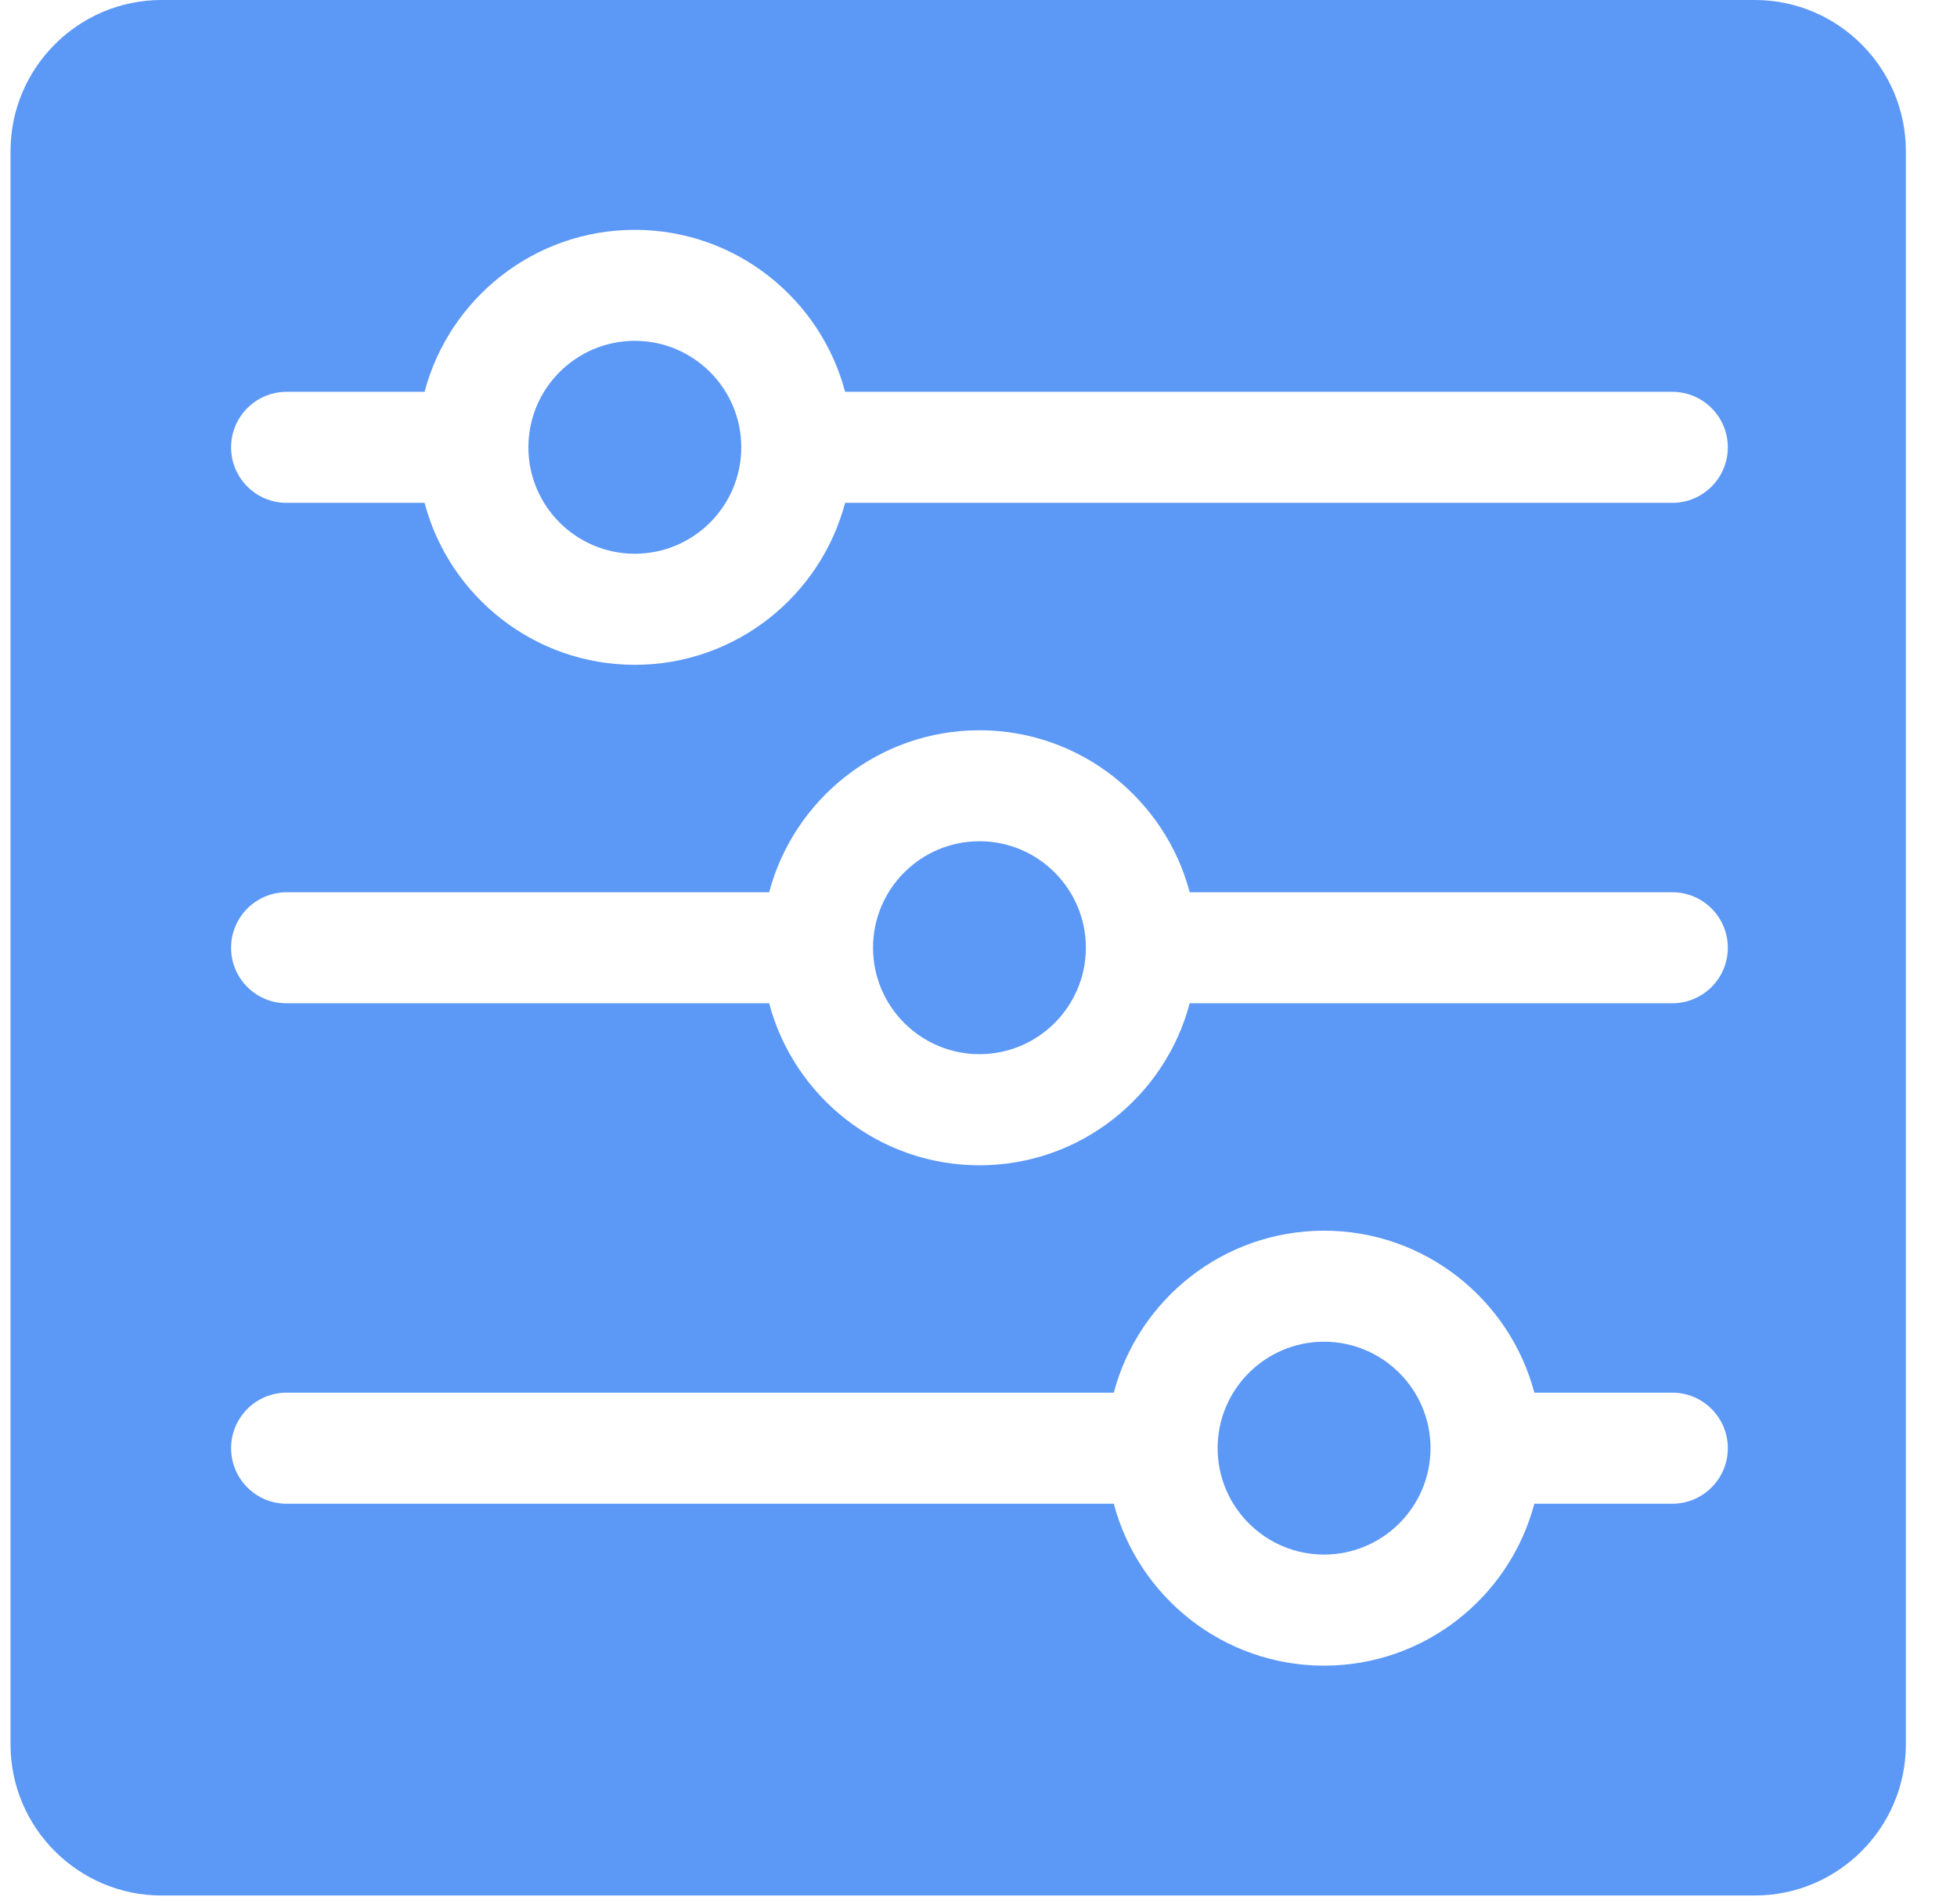 <svg width="37" height="36" viewBox="0 0 37 36" fill="none" xmlns="http://www.w3.org/2000/svg">
    <path d="M33.176 0H3.056C1.481 0 0.199 1.282 0.199 2.857V32.977C0.199 34.552 1.481 35.833 3.056 35.833H33.176C34.751 35.833 36.033 34.552 36.033 32.977V2.857C36.033 1.282 34.751 0 33.176 0ZM31.617 28.427H29.009C28.544 30.187 26.938 31.488 25.033 31.488C23.129 31.488 21.523 30.187 21.058 28.427H5.419C4.839 28.427 4.369 27.956 4.369 27.377C4.369 26.797 4.839 26.327 5.419 26.327H21.058C21.523 24.567 23.129 23.265 25.033 23.265C26.938 23.265 28.544 24.567 29.009 26.327H31.617C32.197 26.327 32.667 26.797 32.667 27.377C32.667 27.956 32.197 28.427 31.617 28.427ZM31.617 18.966H22.493C22.028 20.727 20.422 22.029 18.518 22.029C16.613 22.029 15.008 20.727 14.542 18.966H5.419C4.839 18.966 4.369 18.496 4.369 17.917C4.369 17.337 4.839 16.867 5.419 16.867H14.542C15.008 15.107 16.613 13.805 18.518 13.805C20.422 13.805 22.028 15.107 22.493 16.867H31.617C32.197 16.867 32.667 17.337 32.667 17.917C32.667 18.496 32.197 18.966 31.617 18.966ZM31.617 9.506H15.978C15.513 11.267 13.907 12.568 12.002 12.568C10.098 12.568 8.492 11.267 8.027 9.506H5.419C4.839 9.506 4.369 9.036 4.369 8.457C4.369 7.877 4.839 7.407 5.419 7.407H8.027C8.492 5.646 10.098 4.345 12.002 4.345C13.907 4.345 15.513 5.647 15.978 7.407H31.617C32.197 7.407 32.667 7.877 32.667 8.457C32.667 9.036 32.197 9.506 31.617 9.506Z" fill="#5C98F6"/>
    <path d="M12.002 6.443C10.893 6.443 9.99 7.346 9.99 8.456C9.99 9.565 10.893 10.468 12.002 10.468C13.112 10.468 14.015 9.565 14.015 8.456C14.015 7.346 13.112 6.443 12.002 6.443ZM18.518 15.903C17.408 15.903 16.506 16.806 16.506 17.916C16.506 19.025 17.408 19.928 18.518 19.928C19.628 19.928 20.53 19.025 20.53 17.916C20.53 16.806 19.628 15.903 18.518 15.903ZM25.033 25.364C23.924 25.364 23.021 26.266 23.021 27.376C23.021 28.485 23.924 29.388 25.033 29.388C26.143 29.388 27.046 28.485 27.046 27.376C27.046 26.266 26.143 25.364 25.033 25.364Z" fill="#5C98F6"/>
</svg>
